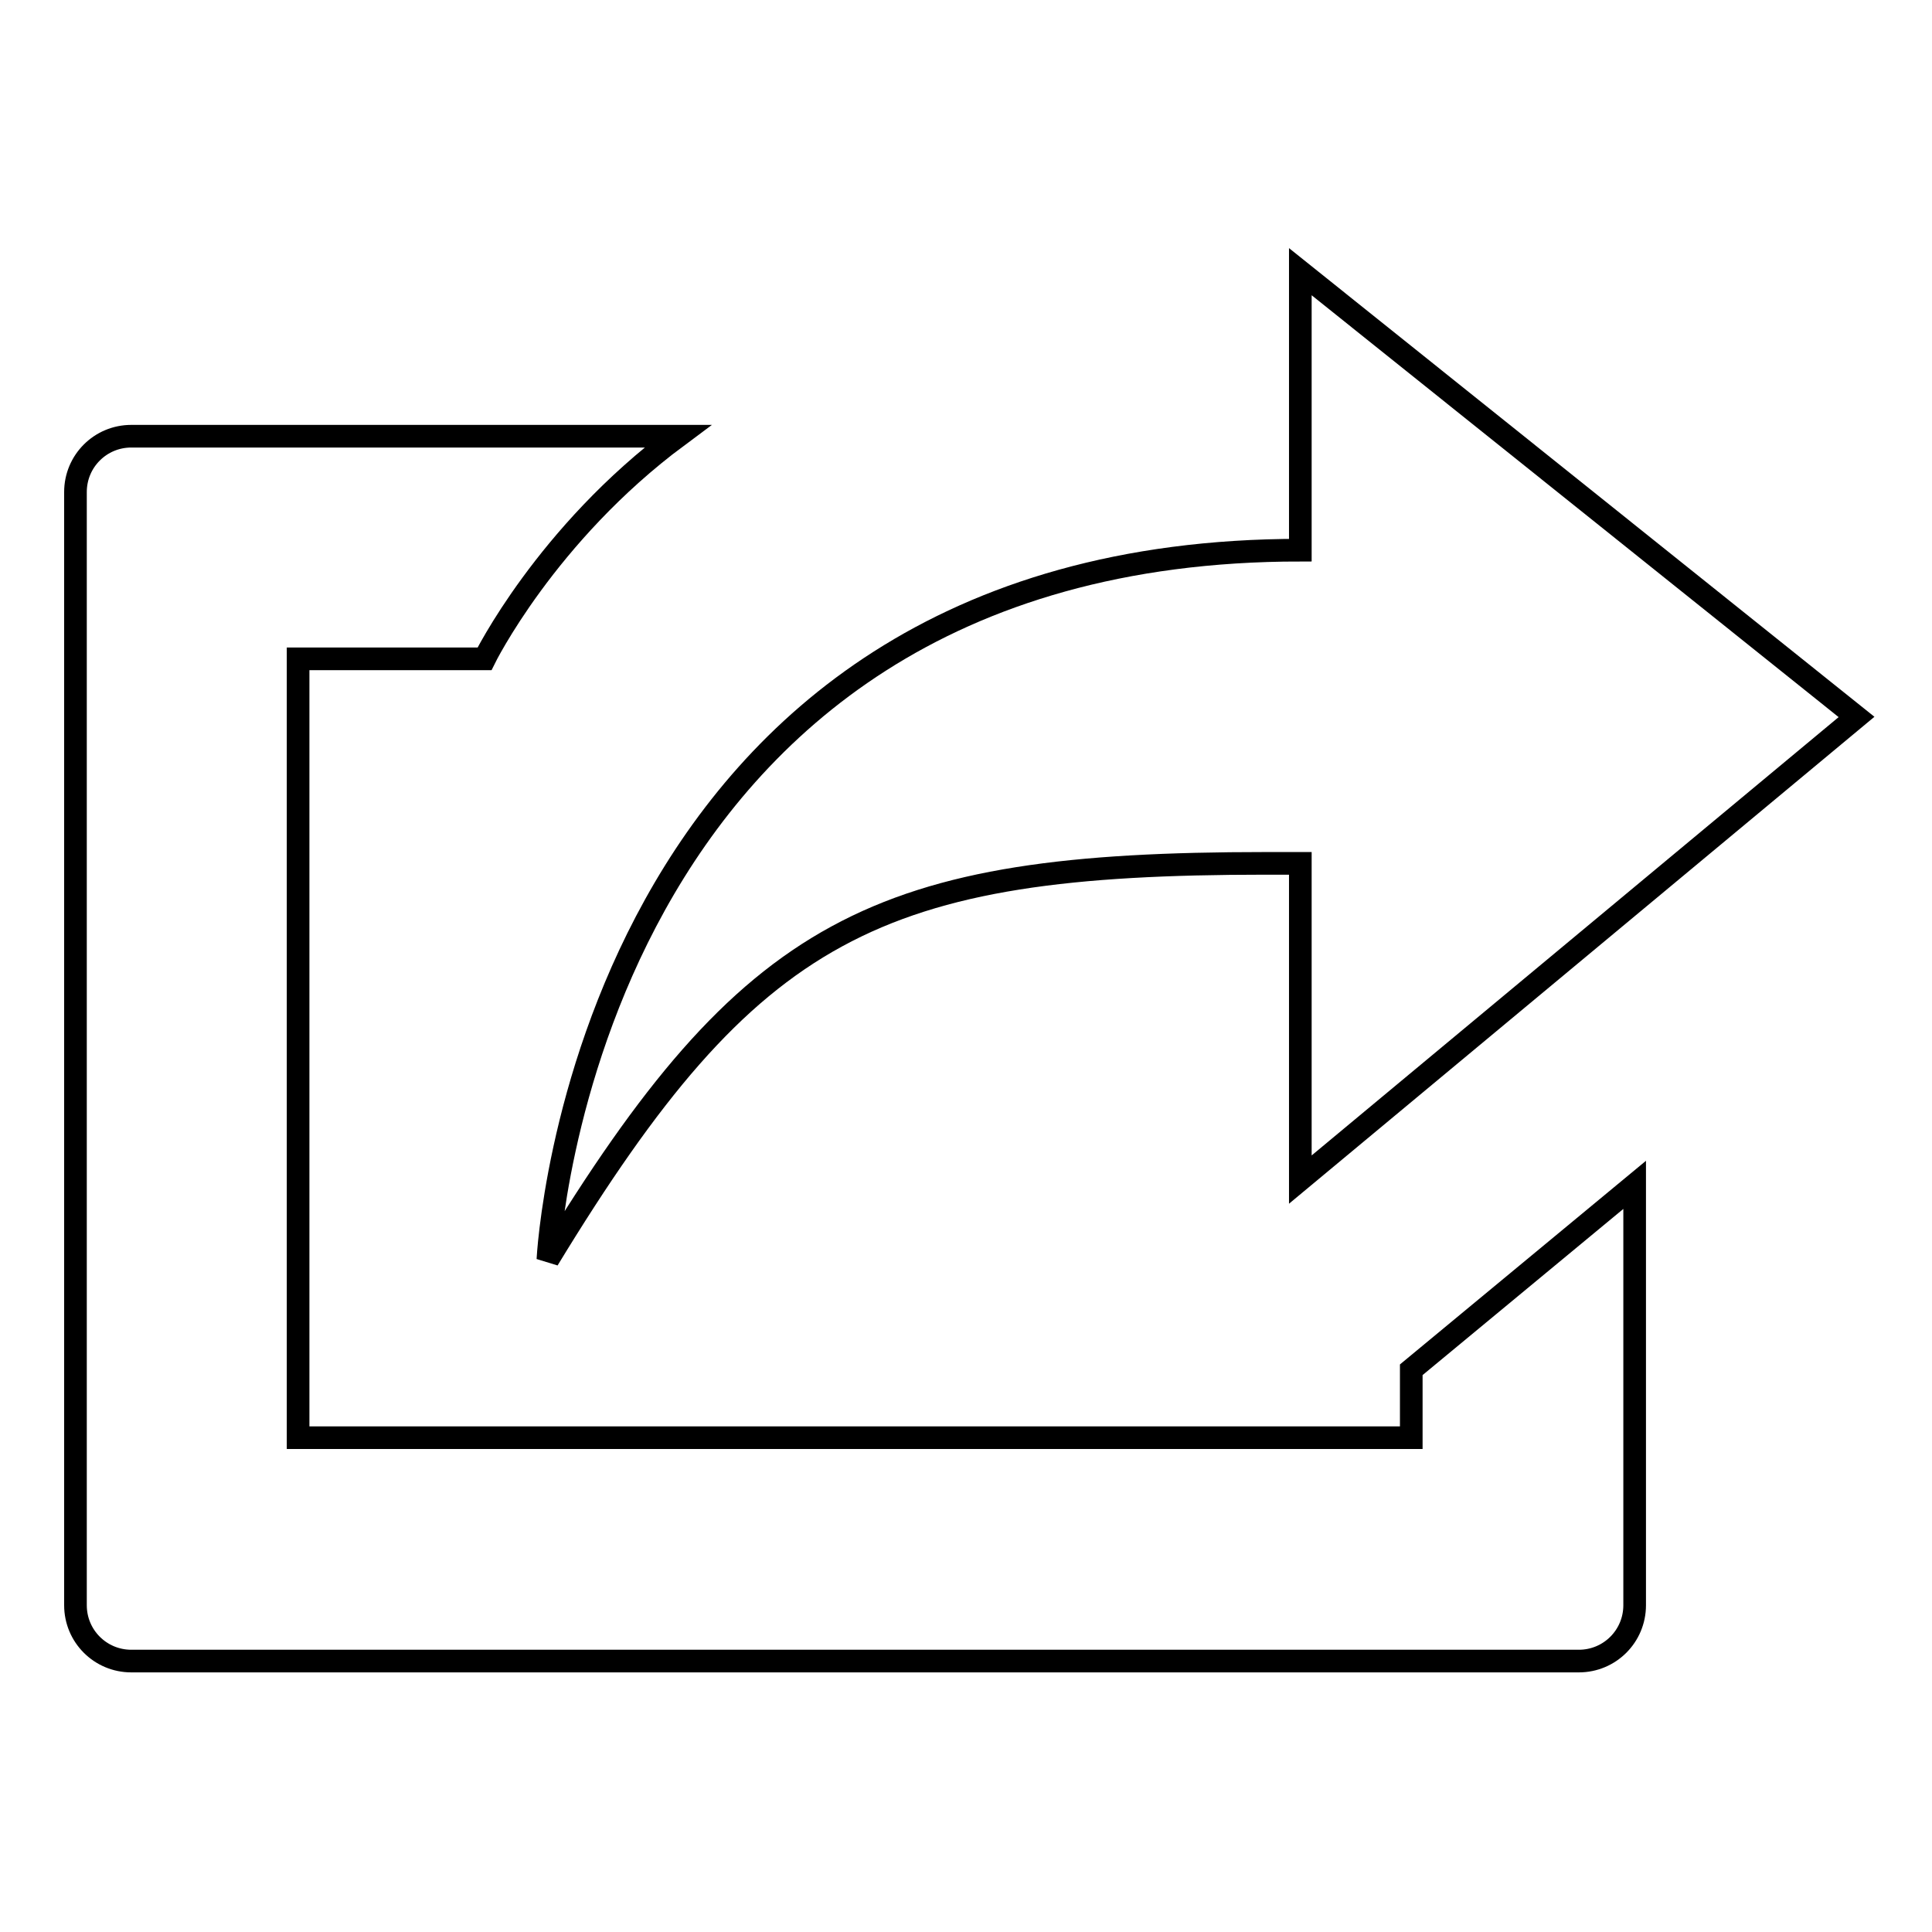 <?xml version="1.0" encoding="utf-8"?>
<!-- Svg Vector Icons : http://www.onlinewebfonts.com/icon -->
<!DOCTYPE svg PUBLIC "-//W3C//DTD SVG 1.1//EN" "http://www.w3.org/Graphics/SVG/1.1/DTD/svg11.dtd">
<svg version="1.1" xmlns="http://www.w3.org/2000/svg" xmlns:xlink="http://www.w3.org/1999/xlink" x="0px" y="0px" viewBox="0 0 256 256" enable-background="new 0 0 256 256" xml:space="preserve">
<g><g><path stroke-width="3" fill-opacity="0" stroke="#000000"  d="M172.3,114.4v41.9L246,95l-73.7-59v36.9c-95.1,0-99.7,94-99.7,94c26.9-44.2,43.5-52.5,95.1-52.5L172.3,114.4L172.3,114.4z"/><path stroke-width="3" fill-opacity="0" stroke="#000000"  d="M187,181.5v9l0,0H39.5V87.3h24.7c0,0,8.1-16.5,25.6-29.5H17.4c-4.1,0-7.4,3.3-7.4,7.4v147.5l0,0c0,4.1,3.3,7.4,7.4,7.4h191.8c4.1,0,7.4-3.3,7.4-7.4V157L187,181.5z"/></g></g>
</svg>